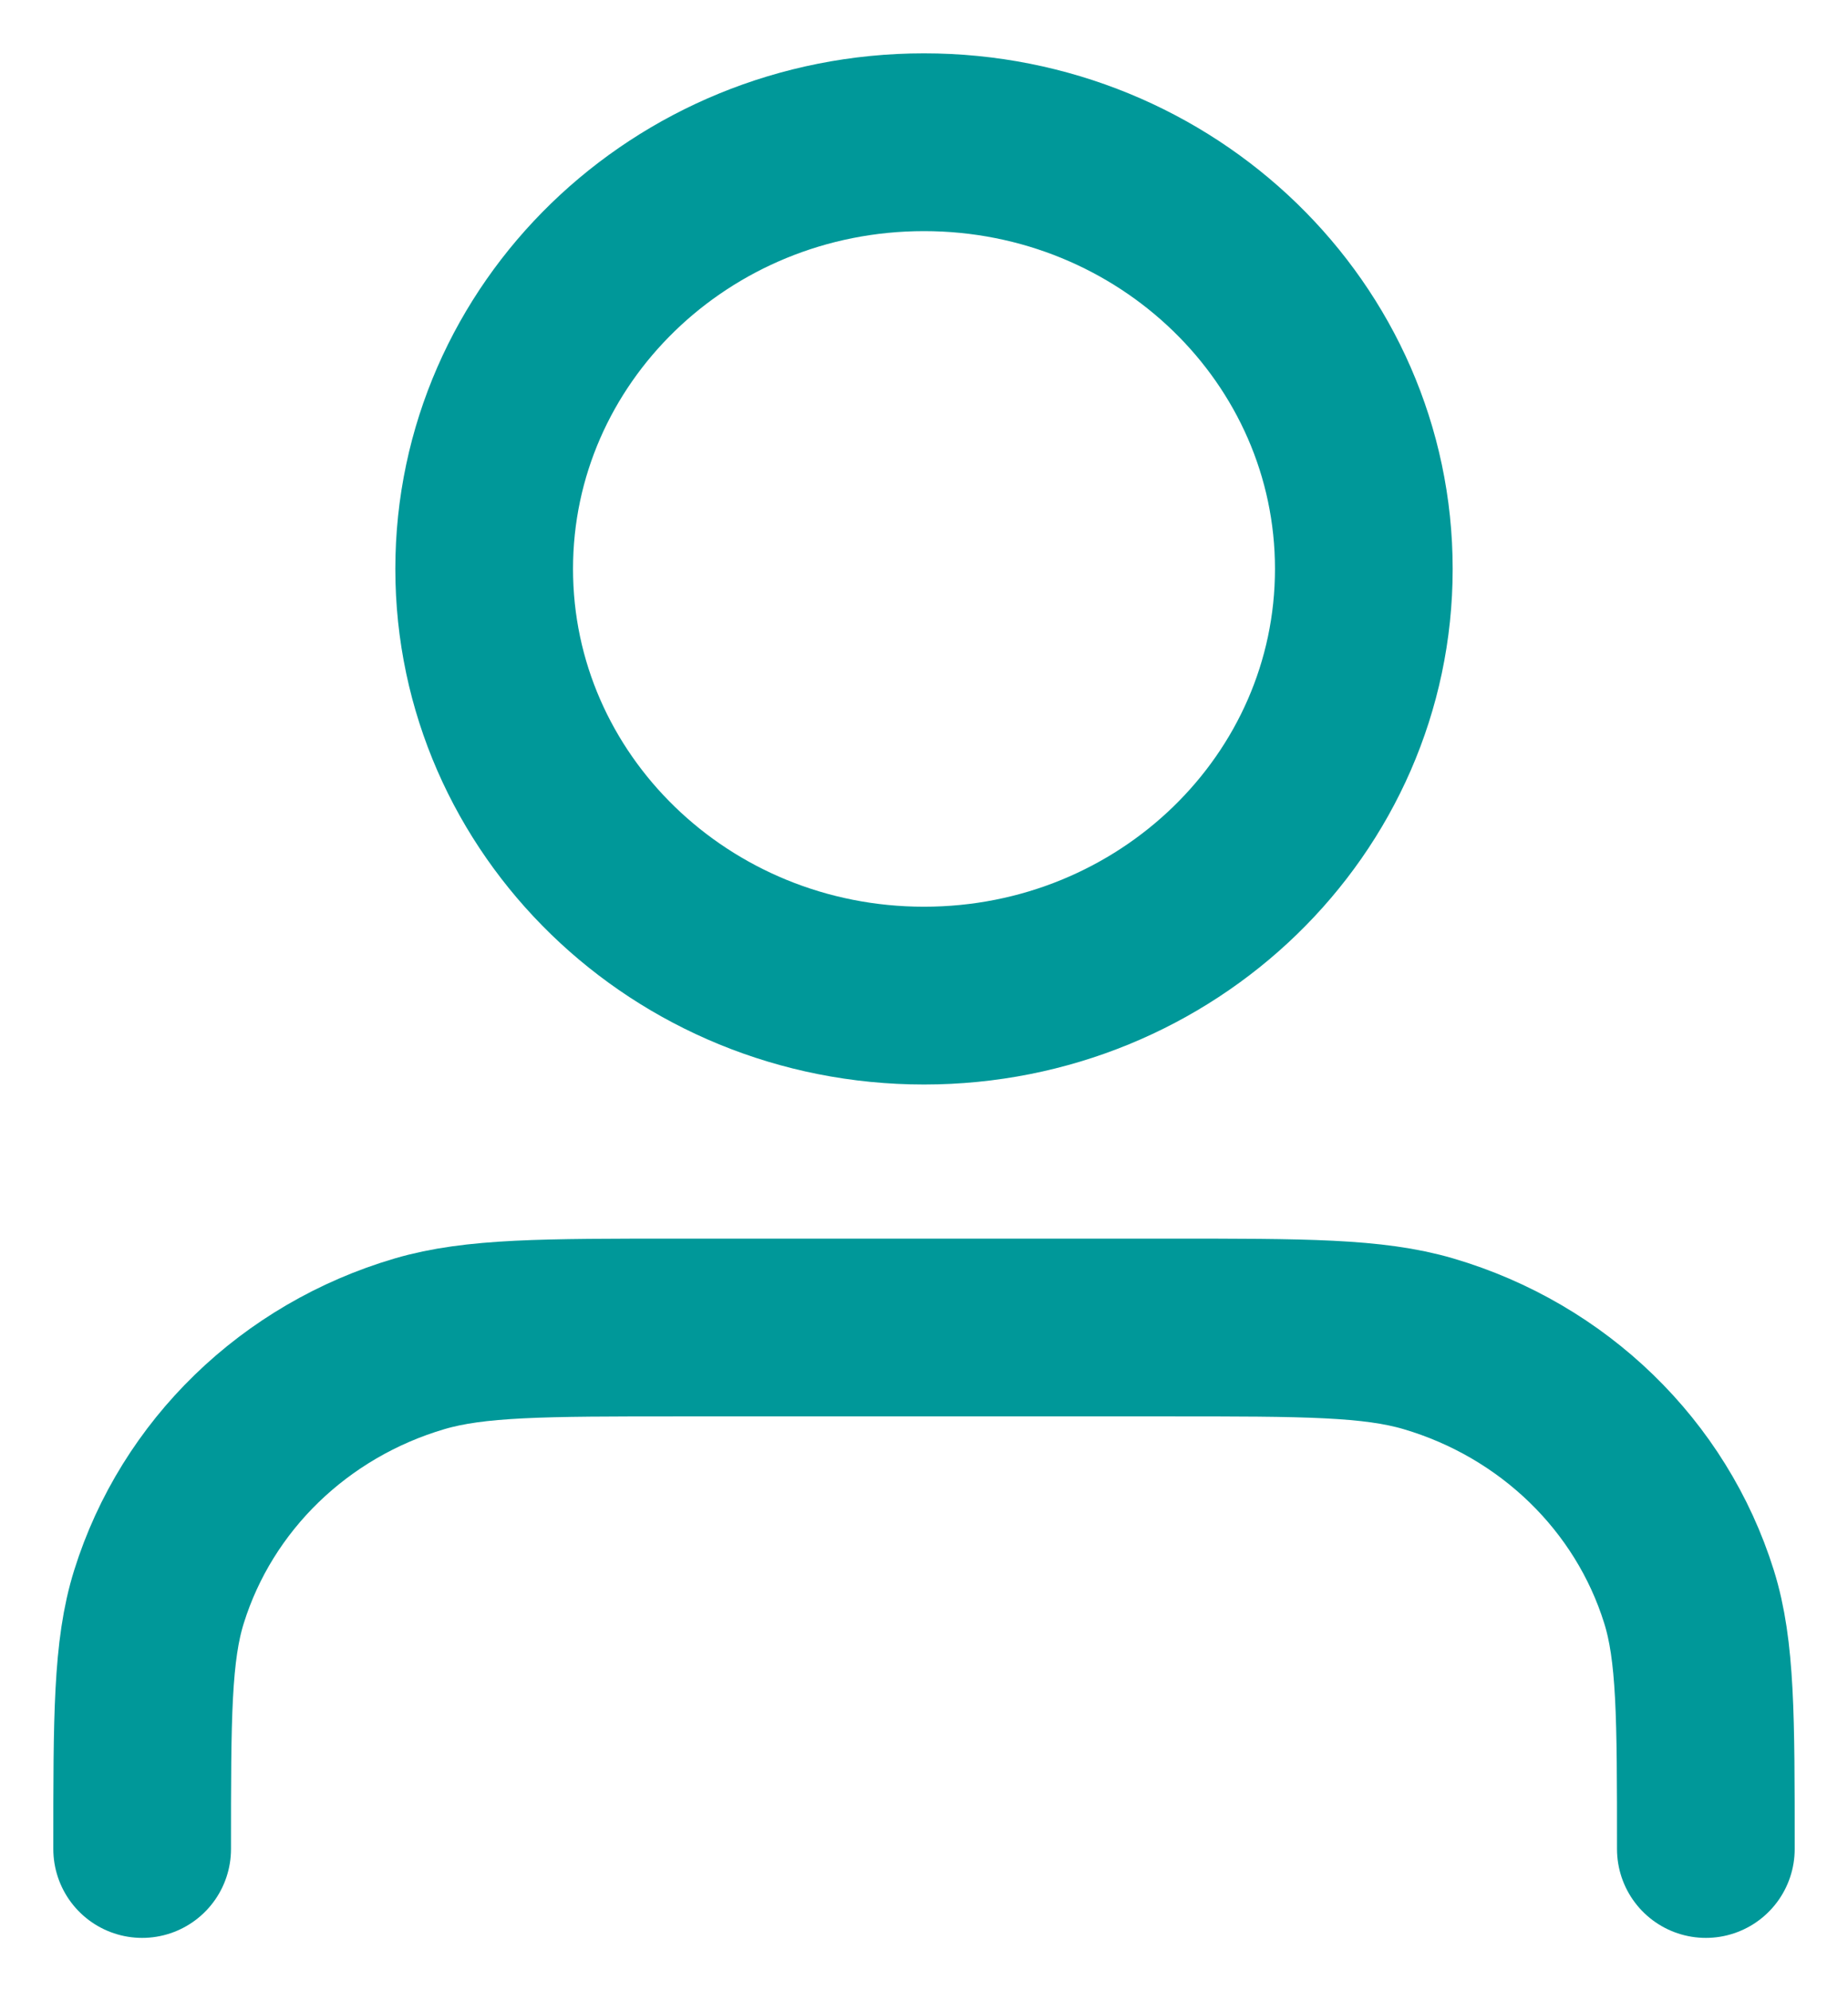 <svg width="26" height="28" viewBox="0 0 26 28" fill="none" xmlns="http://www.w3.org/2000/svg">
<path d="M24 26C24 24.139 24 23.209 23.763 22.452C23.23 20.747 21.854 19.413 20.097 18.896C19.316 18.667 18.356 18.667 16.438 18.667H9.563C7.644 18.667 6.684 18.667 5.903 18.896C4.146 19.413 2.77 20.747 2.237 22.452C2 23.209 2 24.139 2 26M19.188 8C19.188 11.314 16.417 14 13 14C9.583 14 6.812 11.314 6.812 8C6.812 4.686 9.583 2 13 2C16.417 2 19.188 4.686 19.188 8Z" stroke="#009899" stroke-width="2.5" stroke-linecap="round" stroke-linejoin="round"/>
</svg>
